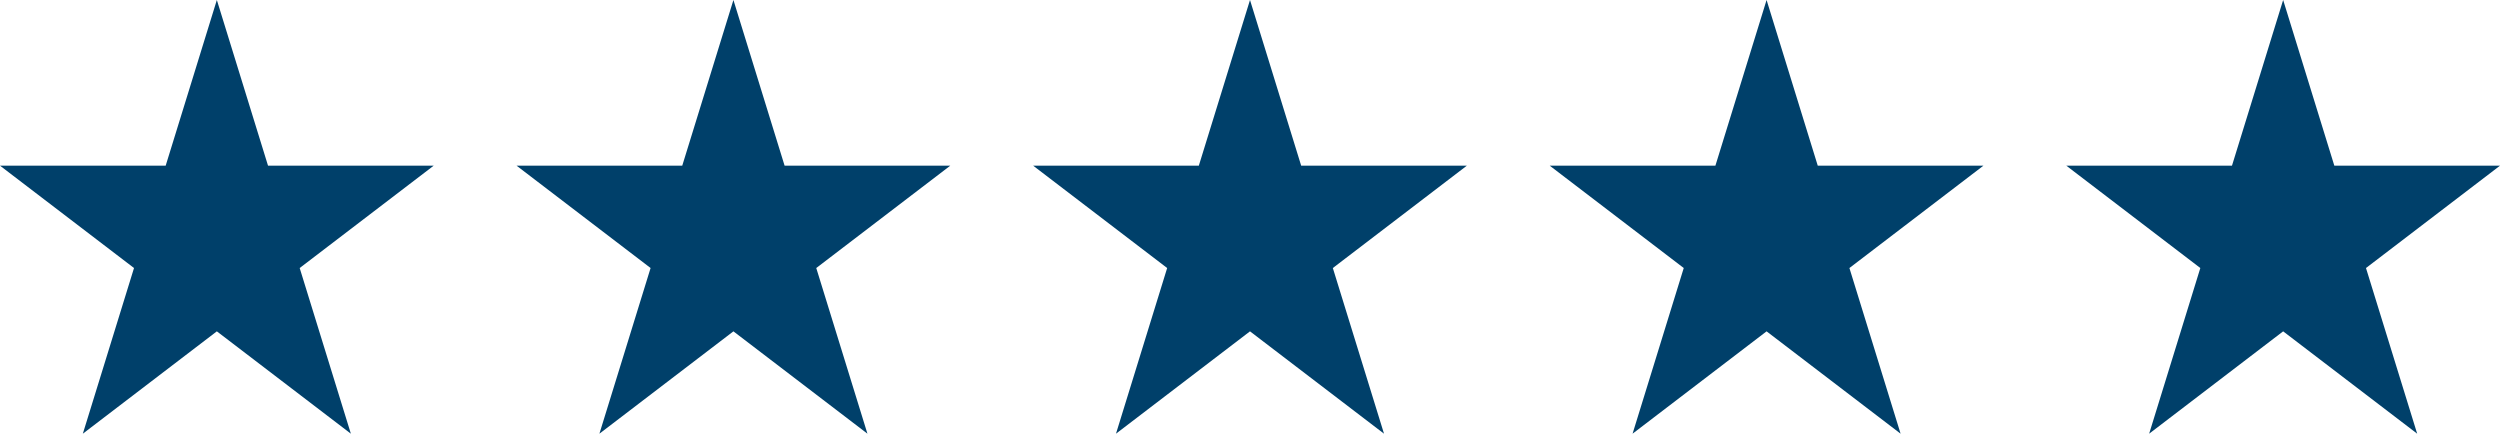 <svg xmlns="http://www.w3.org/2000/svg" fill="none" viewBox="0 0 1297 225" height="225" width="1297">
<path fill="#00406A" d="M112.5 0L139.05 85.95H225L155.475 139.05L182.025 225L112.5 171.9L42.975 225L69.525 139.05L0 85.95H85.95L112.5 0Z"></path>
<path fill="#00406A" d="M380.5 0L407.05 85.95H493L423.475 139.05L450.025 225L380.5 171.9L310.975 225L337.525 139.05L268 85.95H353.95L380.5 0Z"></path>
<path fill="#00406A" d="M648.5 0L675.05 85.95H761L691.475 139.05L718.025 225L648.5 171.9L578.975 225L605.525 139.05L536 85.95H621.95L648.5 0Z"></path>
<path fill="#00406A" d="M916.5 0L943.05 85.95H1029L959.475 139.05L986.025 225L916.5 171.9L846.975 225L873.525 139.05L804 85.95H889.95L916.5 0Z"></path>
<path fill="#00406A" d="M1184.5 0L1211.05 85.95H1297L1227.47 139.05L1254.03 225L1184.5 171.9L1114.98 225L1141.53 139.05L1072 85.95H1157.95L1184.5 0Z"></path>
</svg>
